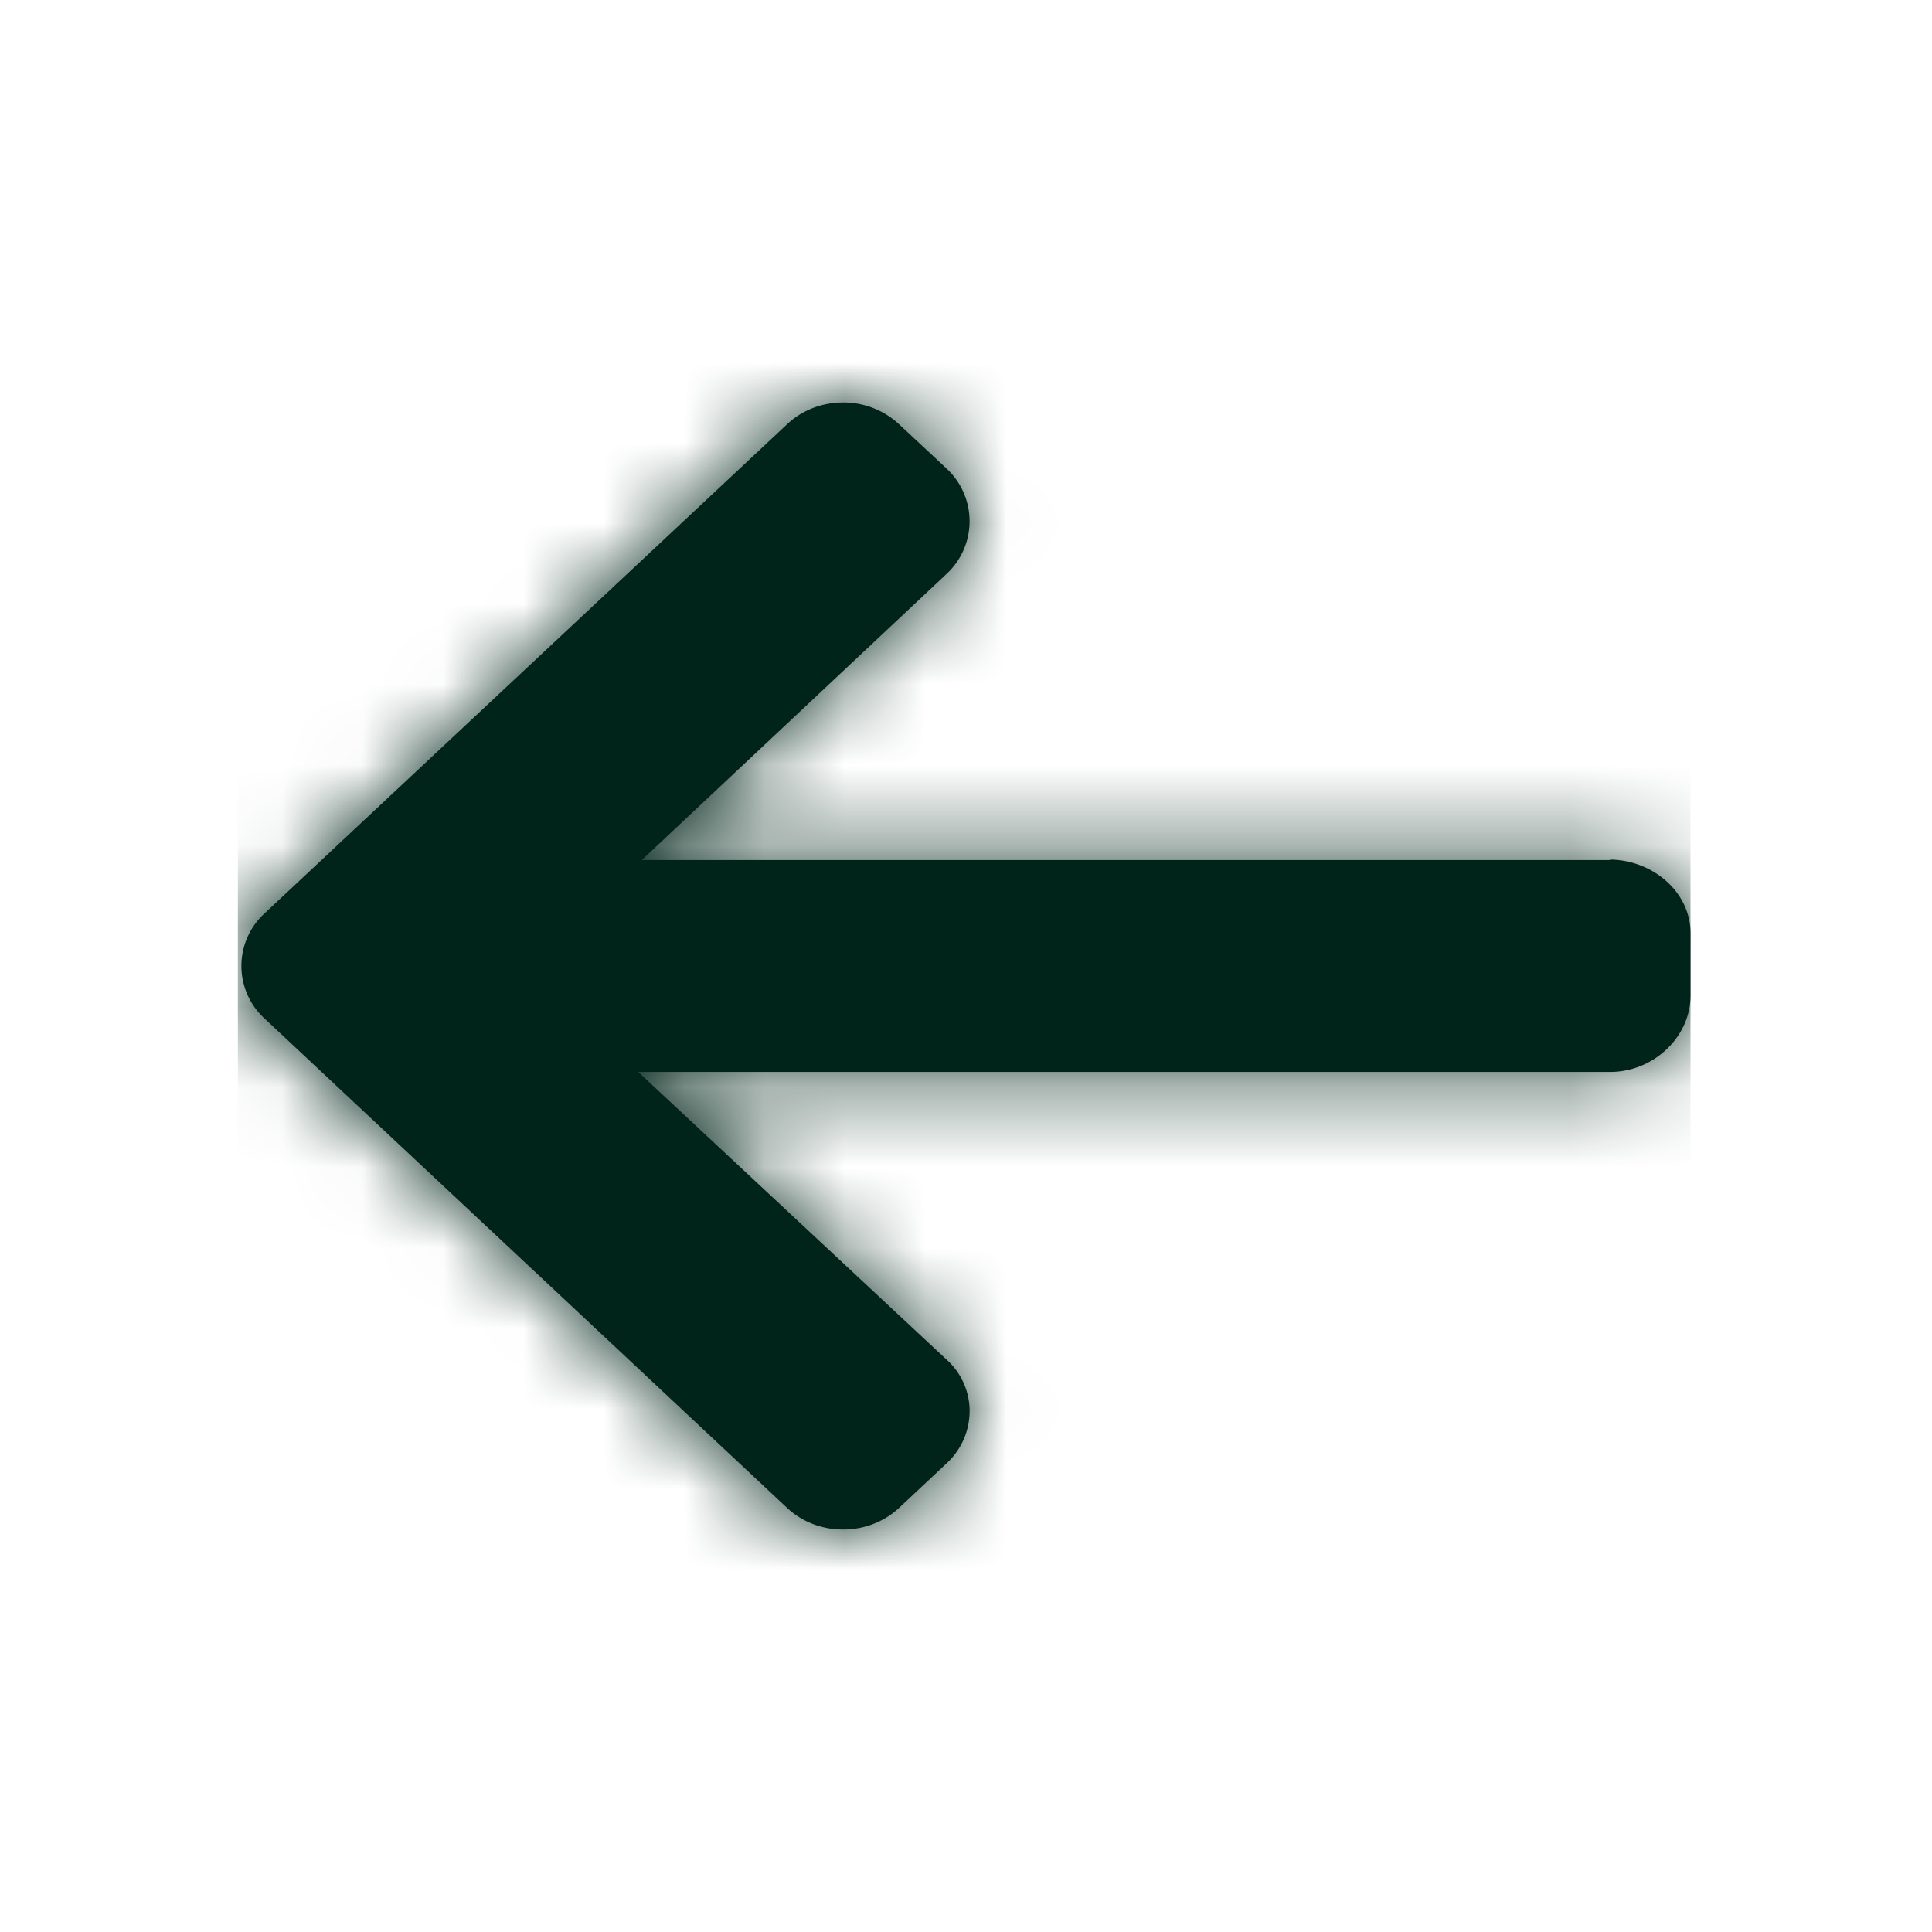 <svg width="24" height="24" xmlns="http://www.w3.org/2000/svg" xmlns:xlink="http://www.w3.org/1999/xlink"><defs><path d="m16.988 5.678.028.006H4.972L8.758 2.13a.892.892 0 0 0 0-1.31l-.59-.55A1.012 1.012 0 0 0 7.474 0c-.263 0-.51.095-.695.269L.287 6.346a.885.885 0 0 0 0 1.307l6.49 6.078c.186.174.433.269.696.269.264 0 .51-.096.696-.269l.589-.552a.884.884 0 0 0 .287-.65.859.859 0 0 0-.287-.64l-3.83-3.573h12.074c.542 0 .998-.438.998-.946v-.78c0-.508-.47-.912-1.012-.912Z" id="a"/></defs><g transform="translate(3 5)" fill="none" fill-rule="evenodd"><mask id="b" fill="#fff"><use xlink:href="#a"/></mask><use fill="#002419" xlink:href="#a"/><g mask="url(#b)" fill="#002419"><path d="M-.045-2.69H18v18.045H-.045z"/></g></g></svg>